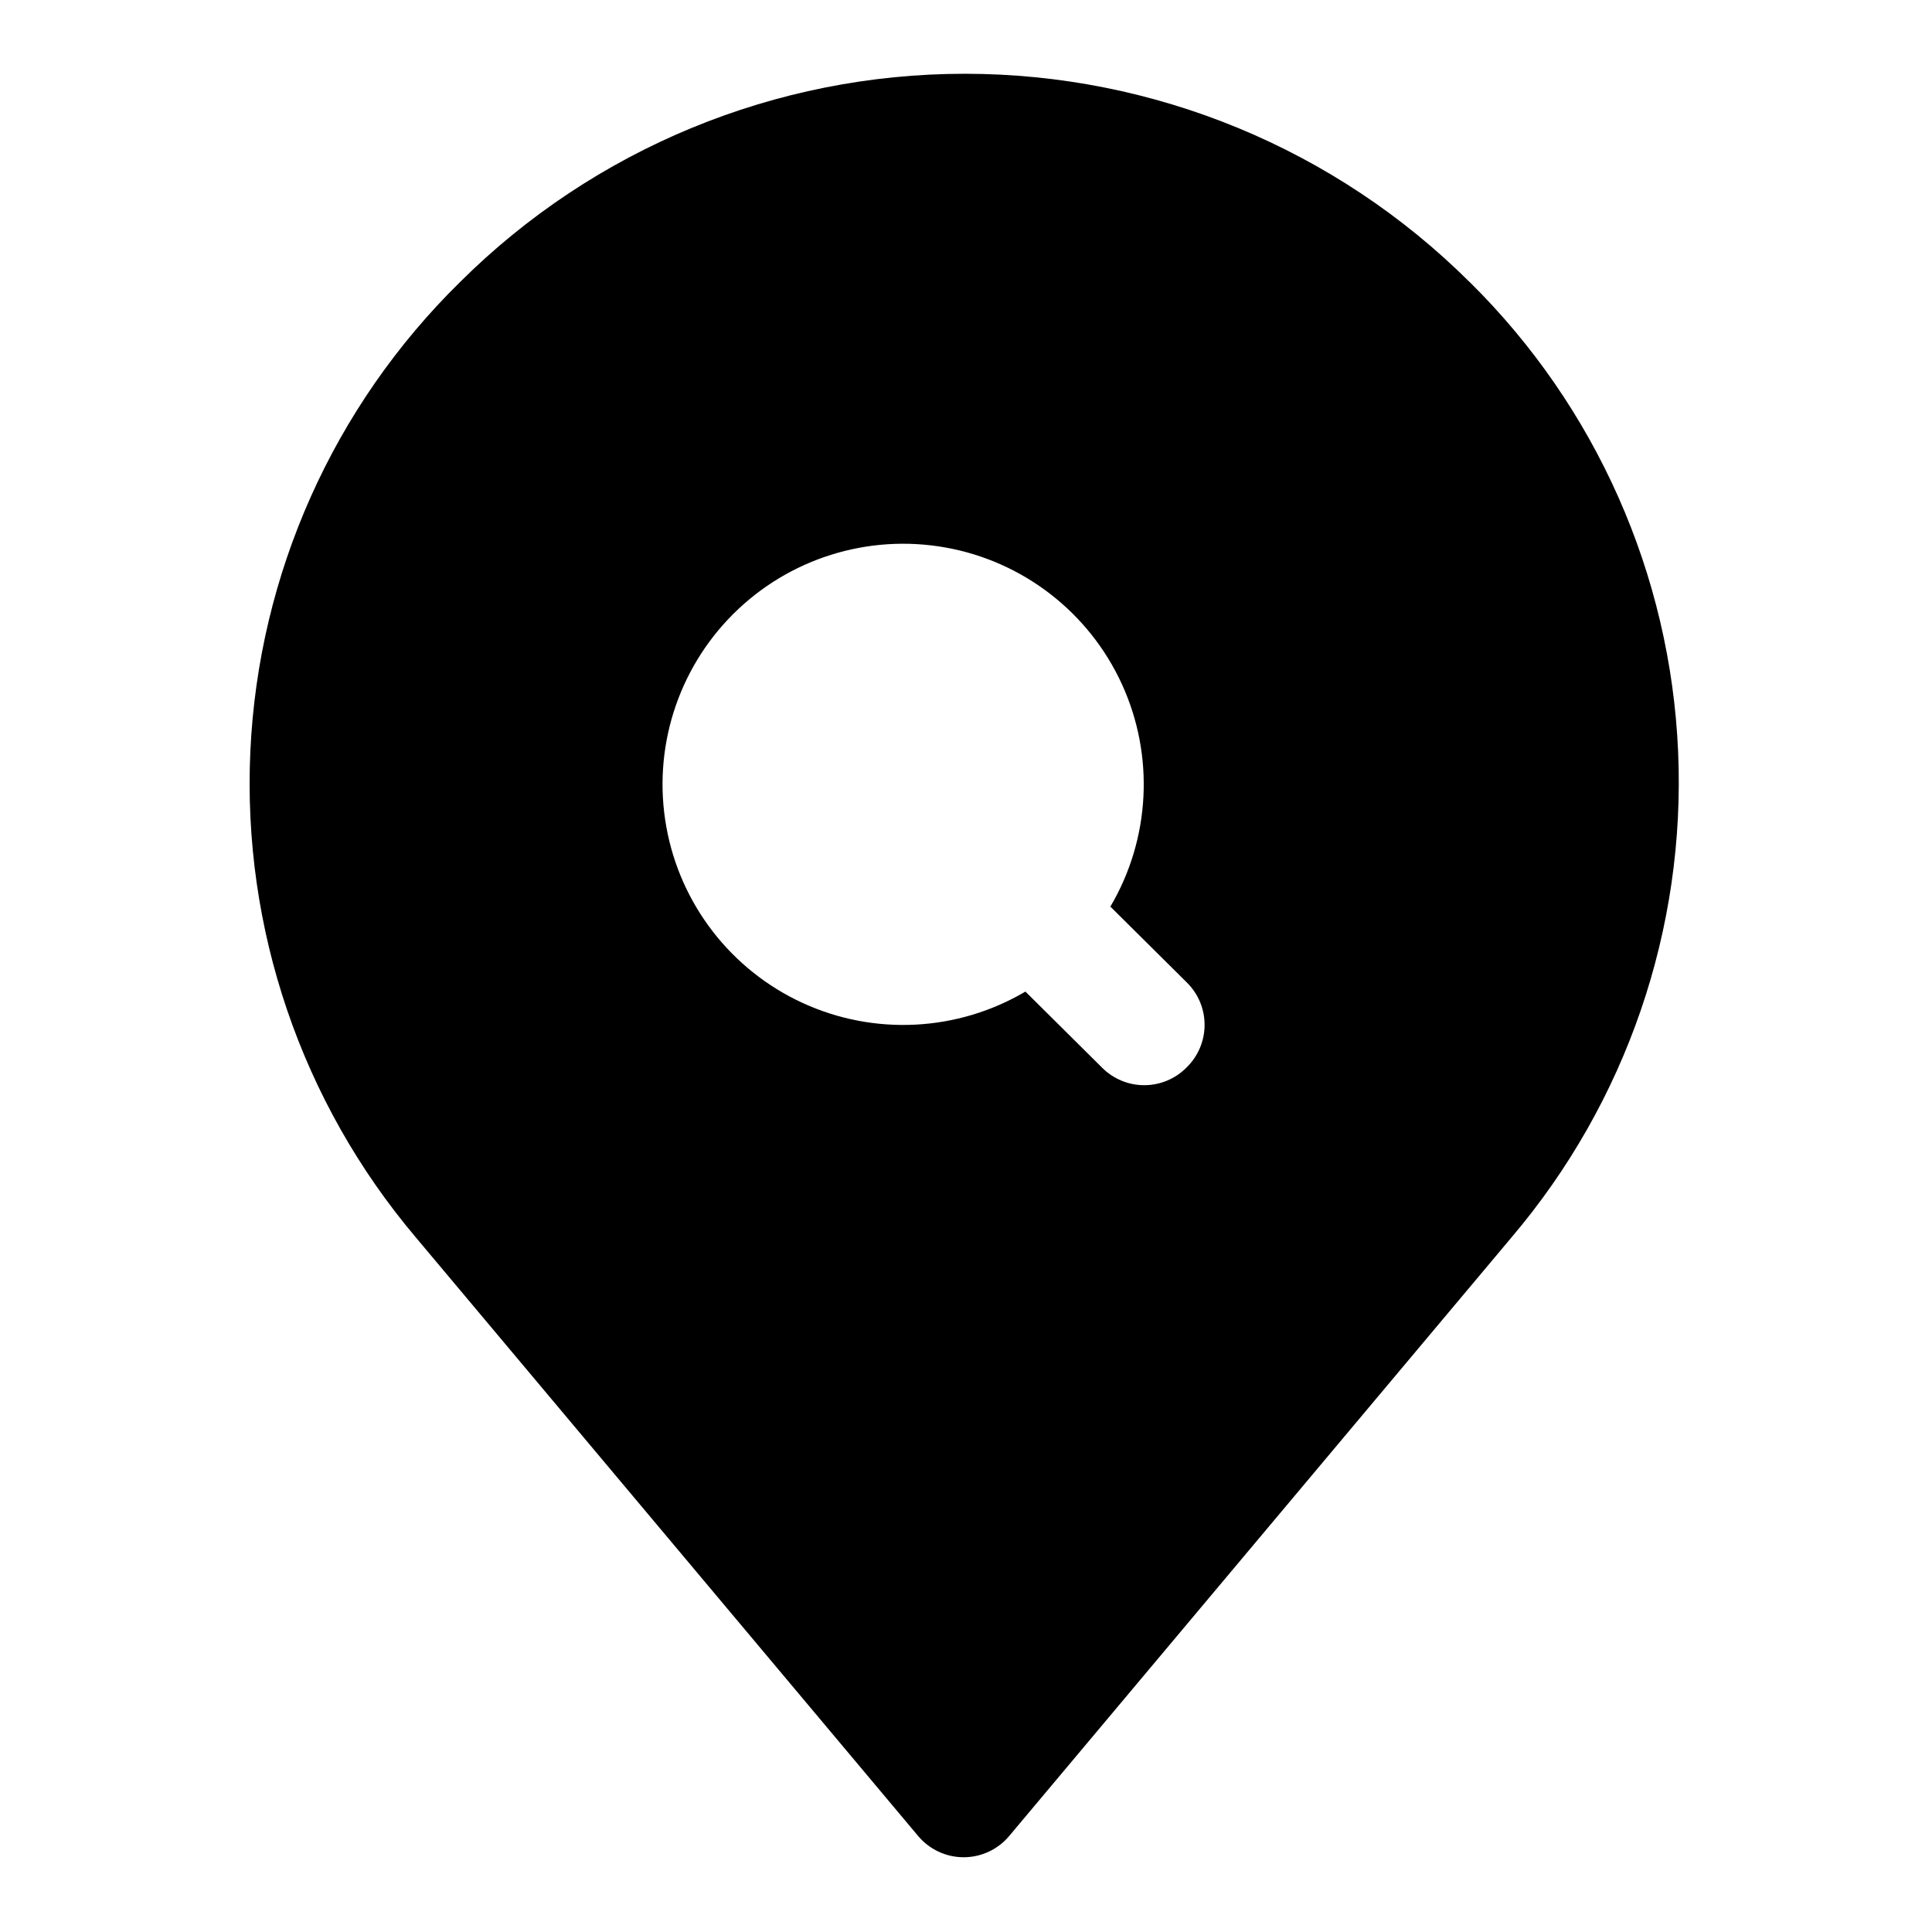 <?xml version="1.0" encoding="UTF-8"?>
<!-- Uploaded to: SVG Repo, www.svgrepo.com, Generator: SVG Repo Mixer Tools -->
<svg fill="#000000" width="800px" height="800px" version="1.1" viewBox="144 144 512 512" xmlns="http://www.w3.org/2000/svg">
 <path d="m533.51 218.79c-35.551-35.383-83.668-55.242-133.82-55.242s-98.273 19.859-133.82 55.242c-33.527 32.941-53.363 77.34-55.523 124.29-2.16 46.953 13.512 92.988 43.871 128.87l133.04 158.54c2.992 3.609 7.434 5.699 12.121 5.699s9.133-2.09 12.125-5.699l133.04-158.54h-0.004c30.445-35.805 46.227-81.793 44.18-128.75-2.043-46.953-21.762-91.395-55.199-124.42zm-75.098 208.14c-2.957 2.981-6.981 4.656-11.18 4.656s-8.223-1.676-11.18-4.656l-20.309-20.152c-17.977 10.605-40.012 11.742-58.984 3.039-18.977-8.703-32.488-26.141-36.176-46.688-3.691-20.547 2.91-41.598 17.672-56.355 14.758-14.762 35.809-21.363 56.355-17.672 20.547 3.688 37.984 17.203 46.688 36.176 8.703 18.973 7.566 41.008-3.039 58.984l20.152 19.996c3.078 2.969 4.816 7.059 4.816 11.336 0 4.273-1.738 8.367-4.816 11.336z"/>
</svg>